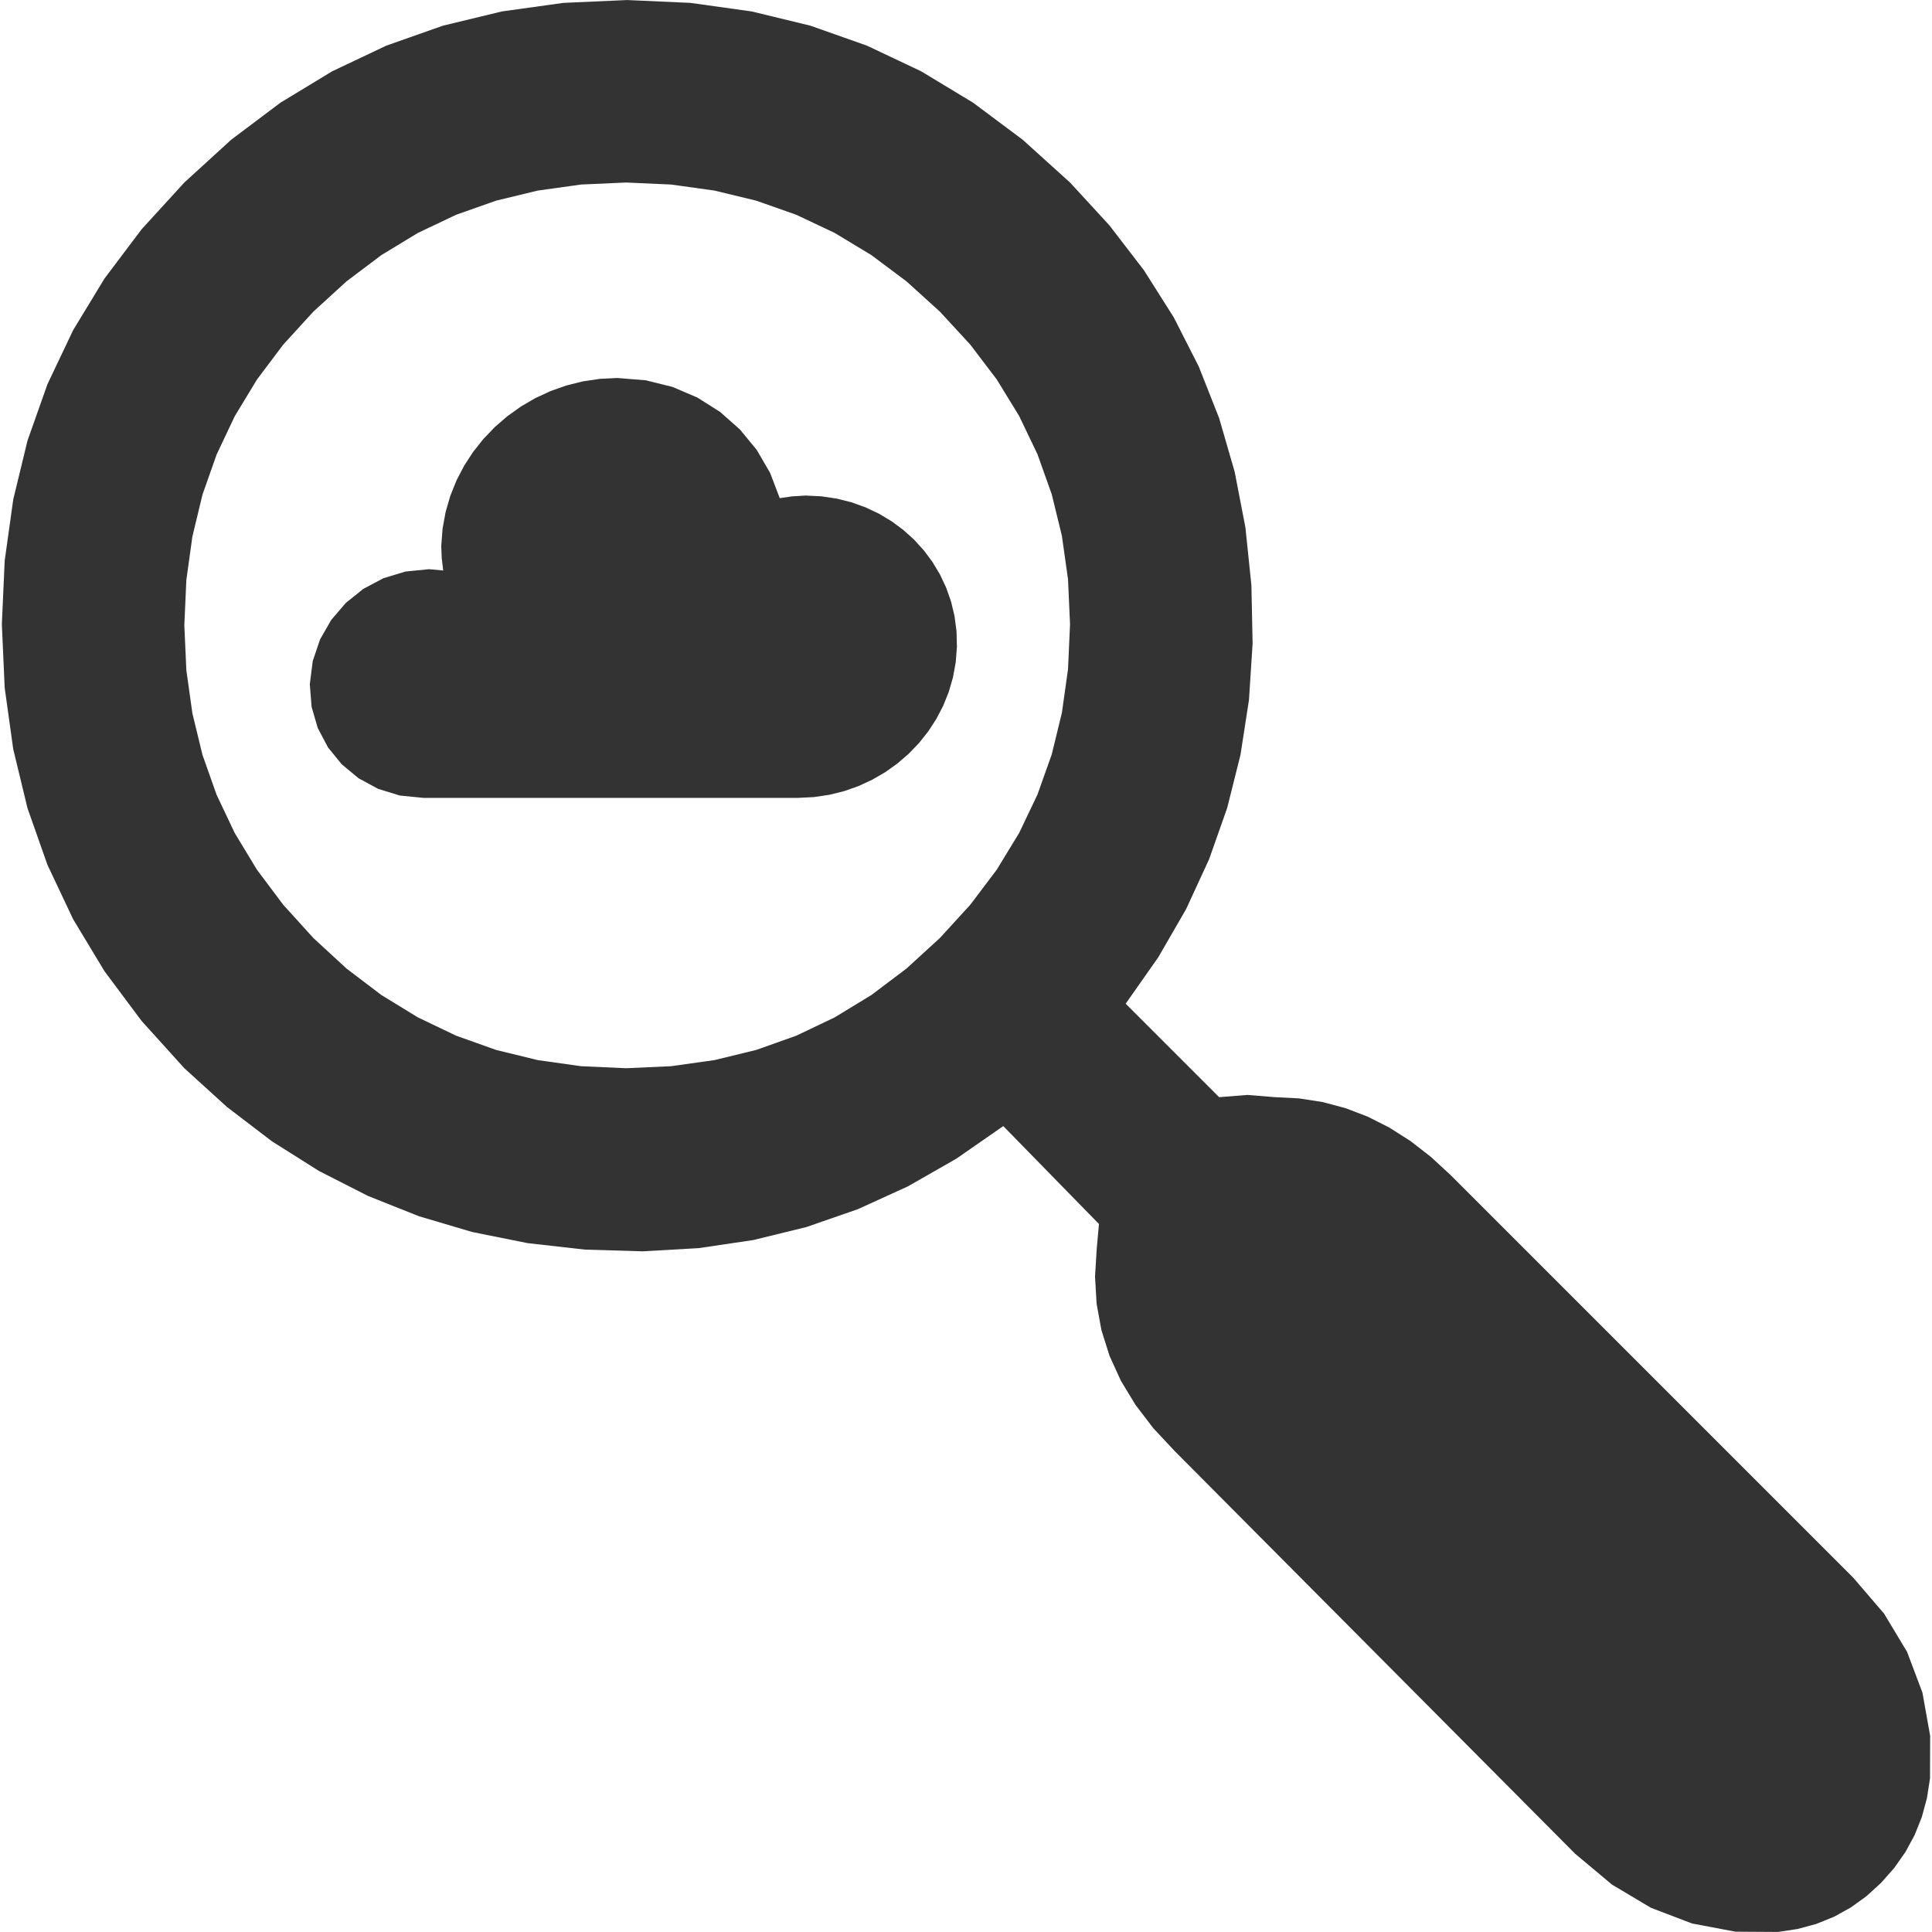 <svg xmlns="http://www.w3.org/2000/svg" xmlns:xlink="http://www.w3.org/1999/xlink" width="512" height="512" viewBox="0 0 512 512"><g transform="scale(1,-1) translate(0,-512)"><path d="M166.721 512.98 149.793 512.224 133.51 509.958 117.873 506.179 102.88 500.89 88.532 494.09 74.83 485.778 61.772 475.955 49.36 464.62 38.025 452.212l-9.823-13.044-8.312-13.679-6.801-14.315-5.289-14.951-3.778-15.587-2.267-16.223L1 347.554l.756-16.868 2.267-16.25 3.778-15.633 5.289-15.016 6.801-14.398 8.312-13.781 9.823-13.163 11.334-12.546 11.334-10.298 11.887-9.072L85.021 202.682 98.014 196.061l13.546-5.395 14.099-4.17L140.311 183.552l15.205-1.719L170.794 181.377 185.667 182.22l14.467 2.142 14.062 3.442 13.656 4.741L241.103 198.586l12.846 7.34 12.44 8.639 25.359-25.949L291.159 182.128 290.707 174.71 291.122 167.495 292.403 160.482l2.147-6.81L297.563 147.065 301.443 140.661 306.188 134.459 311.8 128.461 417.956 21.715l9.731-8.146 10.321-6.156 10.91-4.165L460.418 1.074 471.679 1 476.908 1.792 481.87 3.138 486.565 5.036l4.428 2.451 4.161 3.004L499.047 14.048 502.54 18.011 505.498 22.231 507.921 26.71 509.81 31.446 511.165 36.441 511.985 41.693 512.022 52.972 509.976 64.435 505.903 75.235 499.803 85.372 491.675 94.845 384.93 201.59 379.686 206.428 374.277 210.621 368.702 214.168 362.961 217.071 357.055 219.329 350.982 220.941 344.744 221.909 338.339 222.231 331.115 222.821 323.595 222.231 298.826 247.001 307.474 259.312 314.841 272.066 320.928 285.261l4.806 13.638L329.258 312.98 331.502 327.502 332.465 342.467 332.147 357.875 330.557 373.218 327.705 387.989 323.591 402.189 318.214 415.818 311.575 428.876 303.673 441.362 294.509 453.277 284.082 464.62l-12.542 11.334L258.391 485.778 244.633 494.09 230.267 500.89 215.293 506.179 199.71 509.958 183.52 512.224 166.721 512.98zM49.36 347.259 49.894 359.266l1.603 11.546 2.672 11.086 3.741 10.625 4.81 10.164L68.6 412.39l6.948 9.243L83.566 430.414 92.343 438.431 101.571 445.38 111.252 451.259 121.383 456.069 131.967 459.81 143.002 462.482 154.488 464.086 166.426 464.62 178.368 464.086 189.869 462.482 200.927 459.81 211.542 456.069 221.715 451.259 231.446 445.38 240.735 438.431 249.581 430.414 257.667 421.637l7.008-9.229L270.605 402.728 275.457 392.597 279.23 382.013 281.926 370.978 283.543 359.492 284.082 347.554 283.543 335.612 281.926 324.111 279.23 313.053 275.457 302.438 270.605 292.265 264.675 282.534 257.667 273.245 249.581 264.399 240.735 256.313l-9.289-7.008L221.715 243.375 211.542 238.523 200.927 234.75l-11.058-2.695L178.368 230.437 166.426 229.898 154.488 230.437 143.002 232.054l-11.035 2.695L121.383 238.523 111.252 243.375 101.571 249.305l-9.229 7.008L83.566 264.399l-8.017 8.842L68.6 282.515 62.721 292.223l-4.81 10.141-3.741 10.574-2.672 11.007-1.603 11.44L49.36 347.259z" transform="scale(1,1) translate(-0.511,-0.99)" fill="#333" opacity="1"/><path d="M132.404 81.116 128.846 80.902 125.537 80.431l-2.544 6.676L119.443 93.206l-4.458 5.425L109.717 103.285 103.737 107.072l-6.595 2.825-7.111 1.765L82.502 112.272 77.864 112.043 73.344 111.371l-4.38-1.094-4.215-1.493L60.724 106.914l-3.812-2.225-3.575-2.558-3.313-2.869L46.996 96.104 44.278 92.679 41.894 89.01l-2.026-3.892-1.643-4.093-1.237-4.271L36.181 72.326 35.829 67.763 35.962 64.511 36.35 61.258 32.592 61.601 26.335 60.979 20.491 59.199l-5.309-2.816-4.649-3.727-3.866-4.513-2.96-5.175-1.93-5.713L1 31.129l.471-6.013 1.644-5.628L5.815 14.374 9.455 9.902l4.462-3.702L19.084 3.397l5.755-1.776L31.064 1h99.321L134.577 1.205l4.084.603L142.616 2.79 146.421 4.13l3.633 1.679 3.439 1.998L156.718 10.105l2.987 2.579L162.434 15.523 164.883 18.604l2.148 3.302L168.855 25.41 170.336 29.097 171.449 32.947 172.176 36.941 172.493 41.058 172.383 45.175 171.858 49.169 170.939 53.019l-1.294 3.687L167.996 60.21l-1.981 3.302-2.294 3.081L161.135 69.432 158.278 72.011 155.17 74.309 151.831 76.308 148.283 77.986 144.546 79.326 140.64 80.308 136.586 80.911 132.404 81.116z" transform="scale(1,1) translate(81.103,299.557)" fill="#333" opacity="1"/></g></svg>
